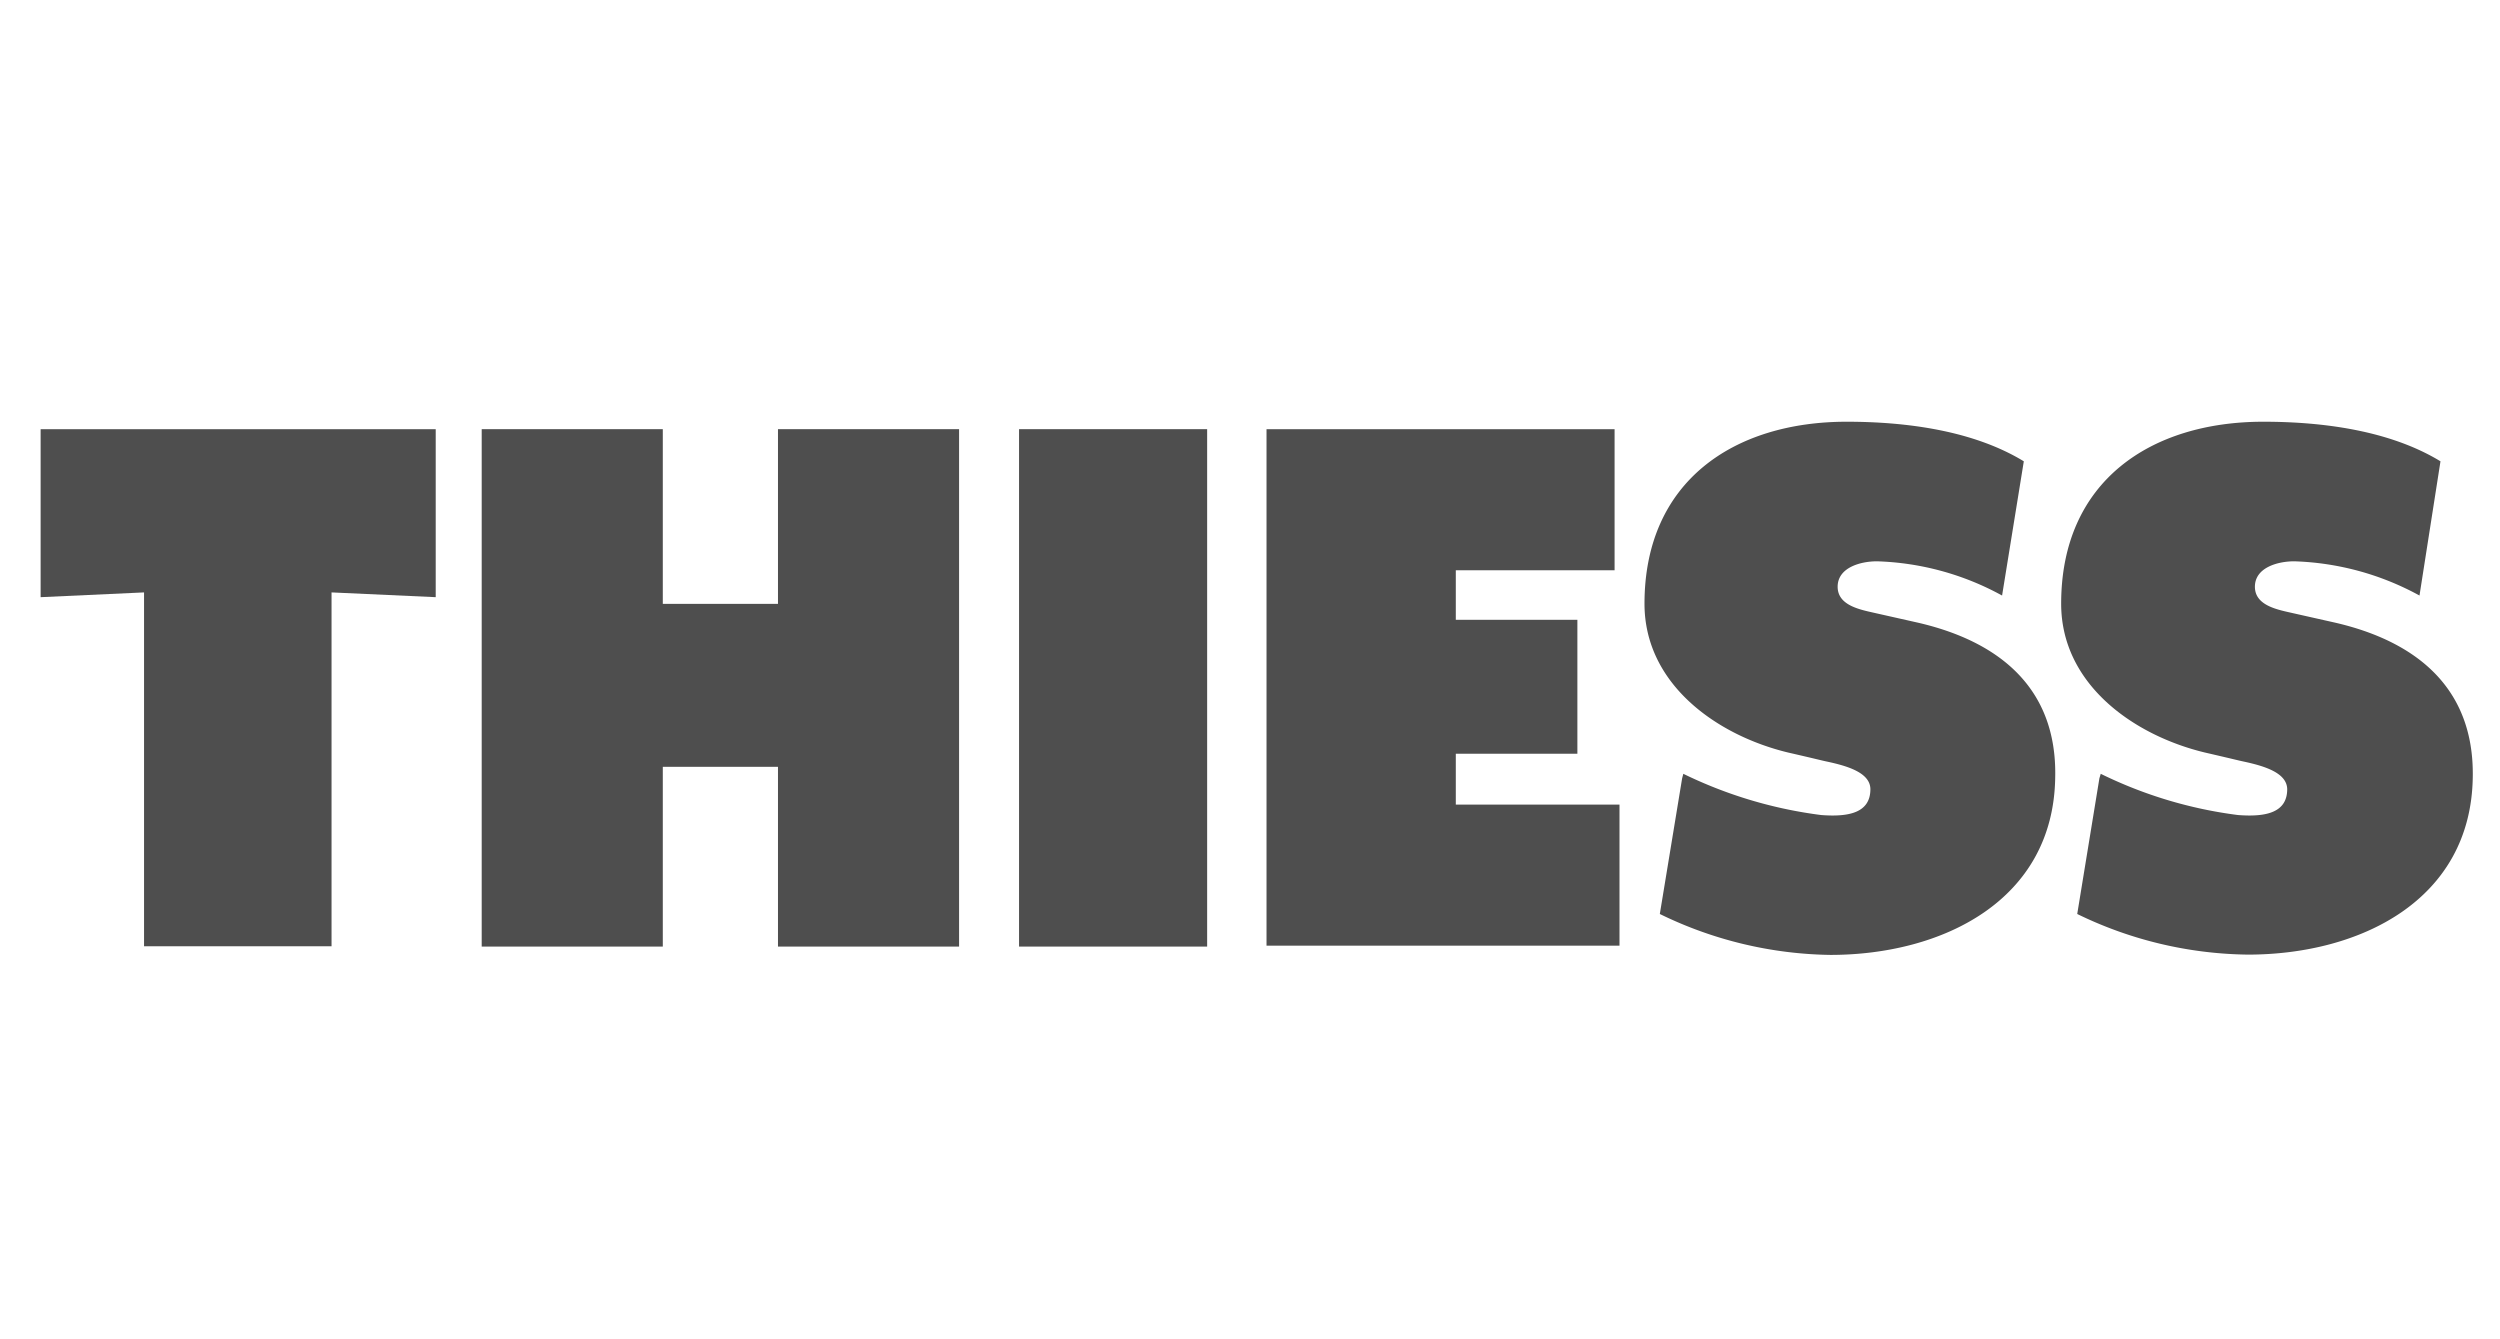 <svg id="Layer_4" data-name="Layer 4" xmlns="http://www.w3.org/2000/svg" viewBox="0 0 168 90"><path d="M2.73,28.84H29.28V40.13l-7-.32V63.59H9.68V39.81l-6.95.32Z" fill="#4e4e4e"/><path d="M32.37,28.84H44.54V40.58h7.74V28.84H64.45V63.61H52.28V51.53H44.54V63.61H32.37Z" fill="#4e4e4e"/><path d="M68.48,28.84H81.12V63.61H68.48Z" fill="#4e4e4e"/><path d="M85.11,28.84H108.5v9.48H97.83v3.33H106v9H97.83v3.42h11v9.48H85.11Z" fill="#4e4e4e"/><path d="M128.87,41.84l-2.8-.63c-1-.23-2.58-.49-2.58-1.78s1.53-1.71,2.64-1.71a18.61,18.61,0,0,1,8.41,2.3L136,31c-3.41-2.08-7.94-2.66-11.9-2.66-7.58,0-13.59,4-13.59,12.23,0,5.42,4.88,8.85,9.65,10,2.09.48,2.19.52,2.62.61,1.35.29,2.9.74,2.91,1.85,0,1.56-1.39,1.89-3.31,1.74A29.63,29.63,0,0,1,113.12,52l-.08.3-1.5,9.12A26.9,26.9,0,0,0,123,64.17c7.51,0,15-3.64,15.11-11.94C138.24,46.13,134.21,43.07,128.87,41.84Z" fill="#4e4e4e"/><path d="M156.91,41.84l-2.8-.63c-1-.23-2.58-.49-2.58-1.78s1.53-1.71,2.64-1.71a18.69,18.69,0,0,1,8.42,2.3L164,31c-3.41-2.08-7.94-2.66-11.9-2.66-7.58,0-13.59,4-13.59,12.23,0,5.42,4.88,8.85,9.66,10,2.08.48,2.19.52,2.62.61,1.34.29,2.89.74,2.91,1.85,0,1.56-1.39,1.89-3.31,1.74A29.29,29.29,0,0,1,141.17,52l-.09.3-1.49,9.12a26.83,26.83,0,0,0,11.47,2.73c7.52,0,15-3.64,15.11-11.94C166.27,46.13,162.25,43.07,156.91,41.84Z" fill="#4e4e4e"/></svg>